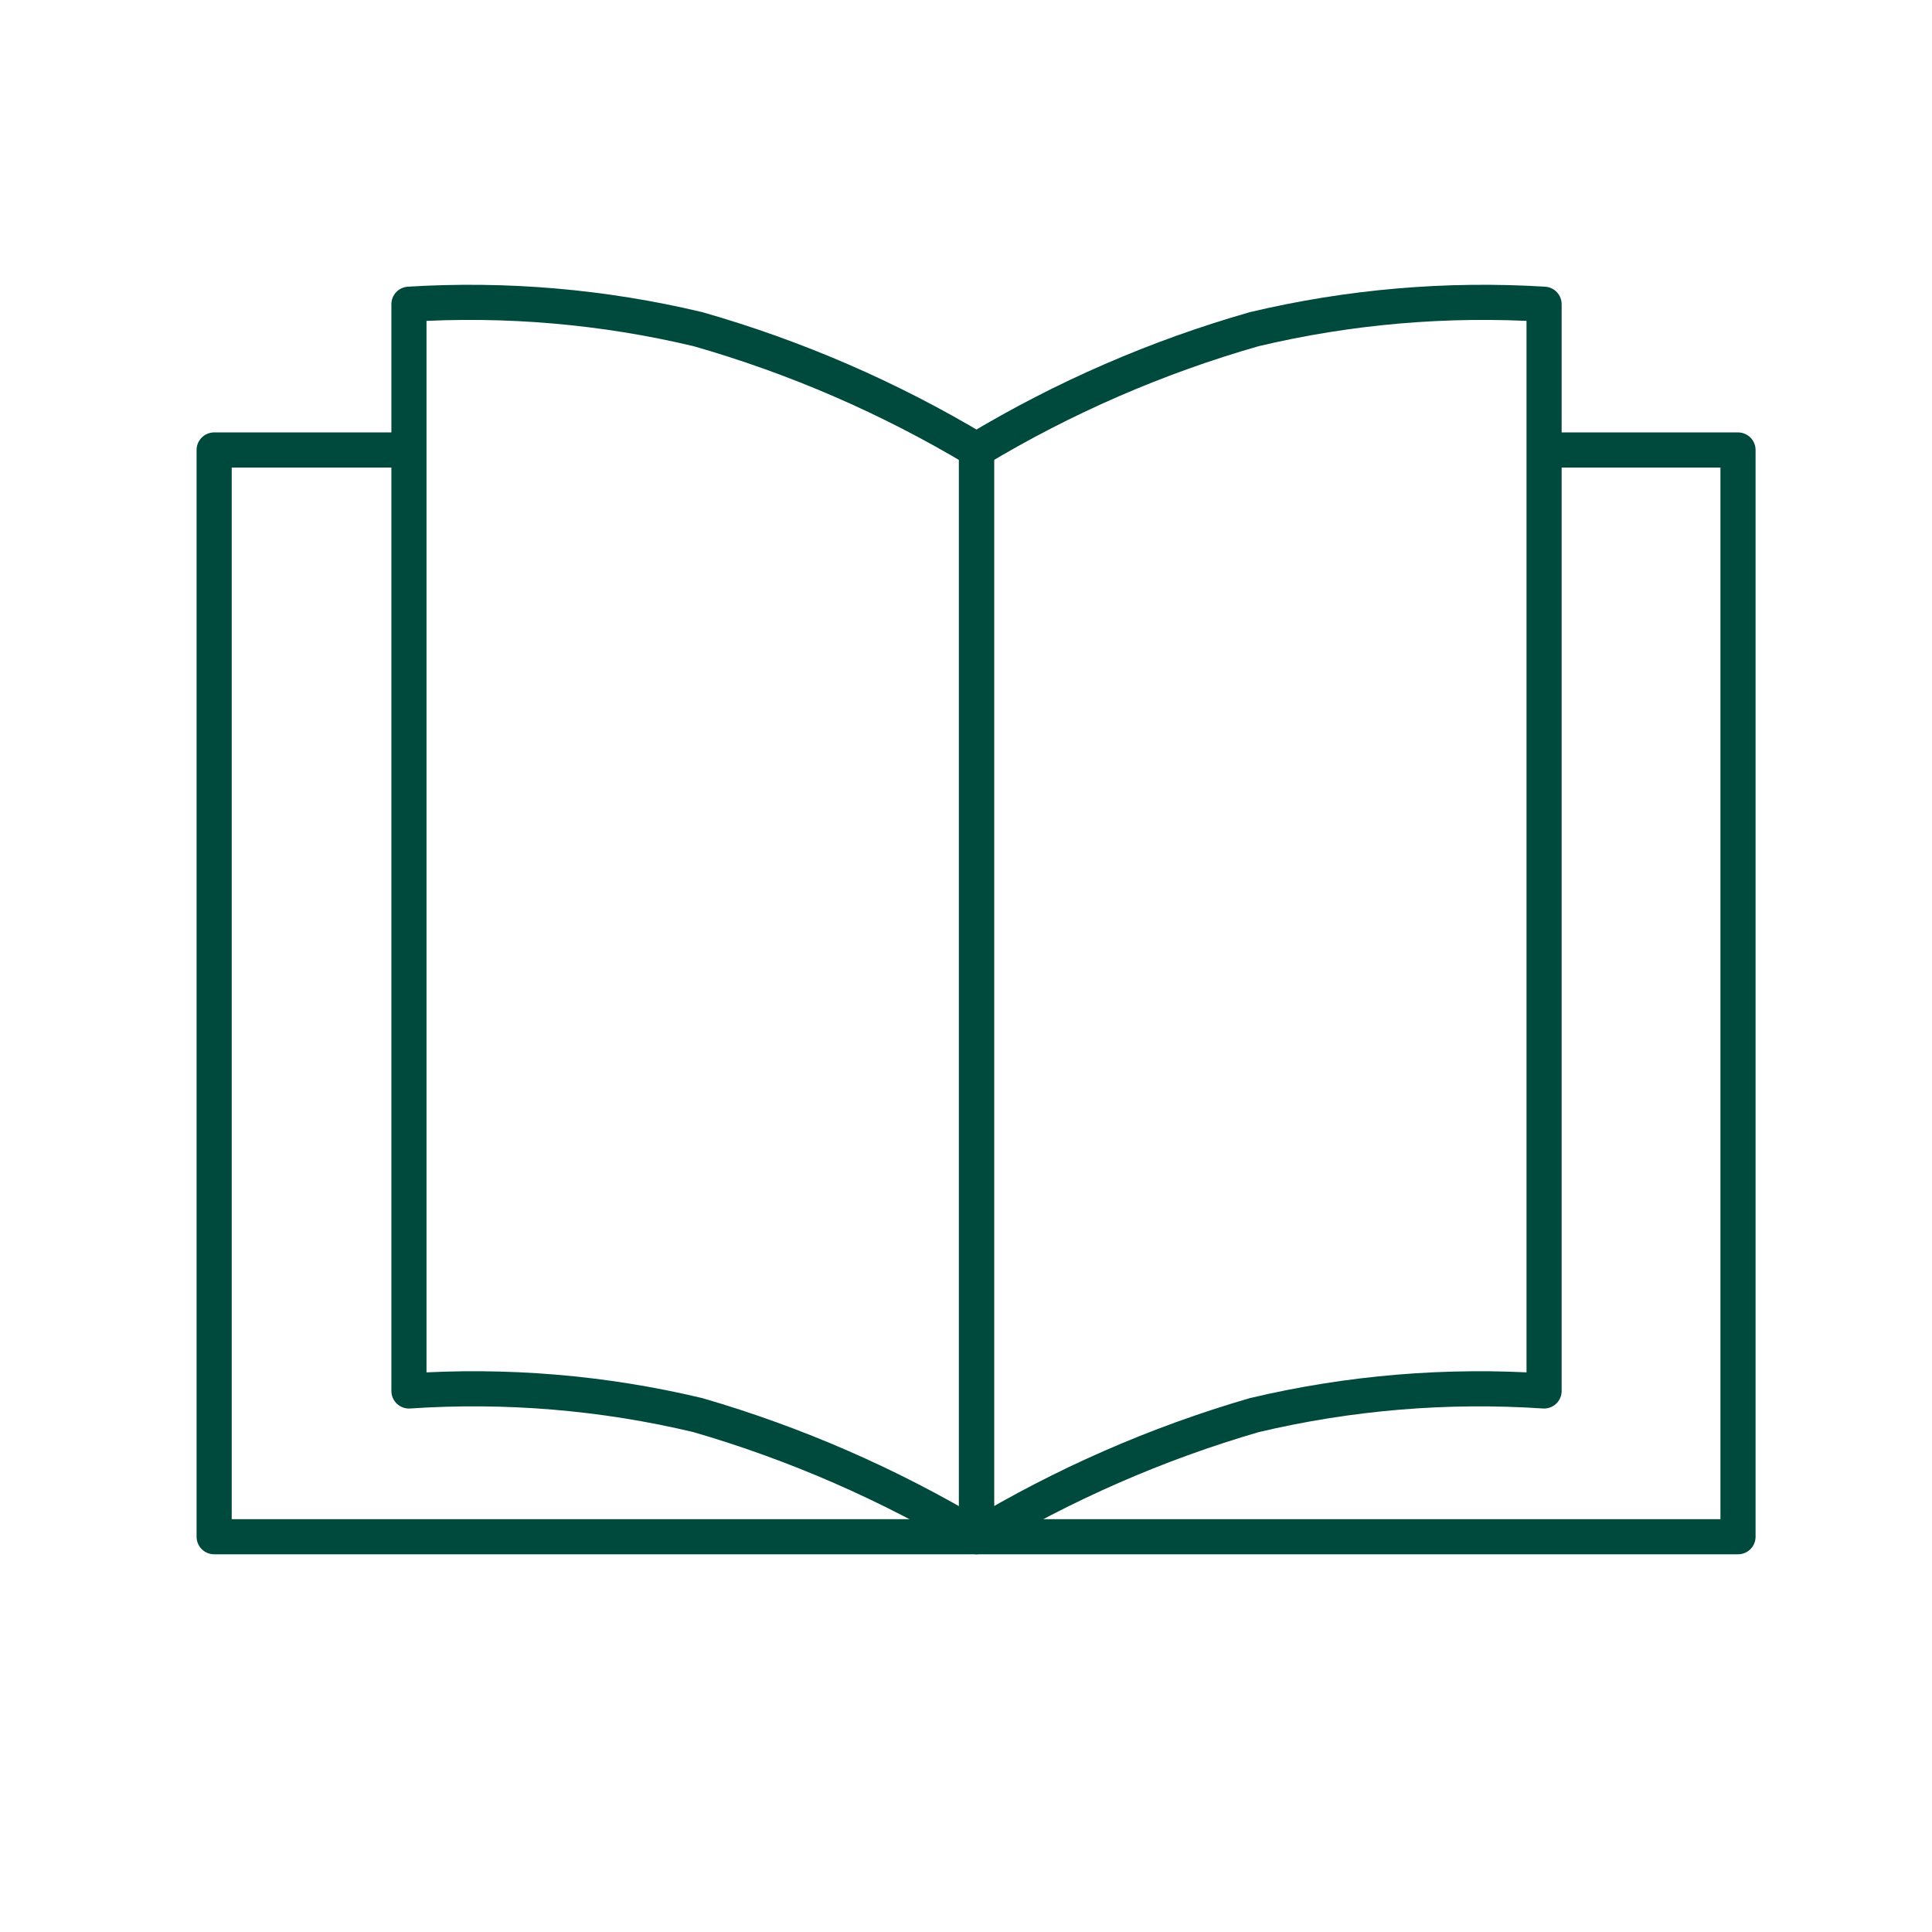 <svg width="88" height="88" viewBox="0 0 88 88" fill="none" xmlns="http://www.w3.org/2000/svg">
<path d="M70.914 20.496H79.164V69.996H9.754V20.496H17.931" stroke="#00493D" stroke-width="1.6" stroke-linecap="round" stroke-linejoin="round"/>
<path d="M44.48 20.493C48.437 18.111 52.69 16.262 57.13 14.993C61.451 13.967 65.898 13.584 70.331 13.857V63.356C65.9 63.061 61.451 63.432 57.13 64.457C52.692 65.747 48.44 67.608 44.48 69.993V20.493Z" stroke="#00493D" stroke-width="1.6" stroke-linecap="round" stroke-linejoin="round"/>
<path d="M44.477 69.92V20.493C40.506 18.114 36.241 16.265 31.79 14.993C27.483 13.967 23.047 13.584 18.627 13.857V63.357C23.045 63.059 27.483 63.43 31.79 64.457C36.239 65.751 40.503 67.612 44.477 69.993V69.92Z" stroke="#00493D" stroke-width="1.6" stroke-linecap="round" stroke-linejoin="round"/>
</svg>
